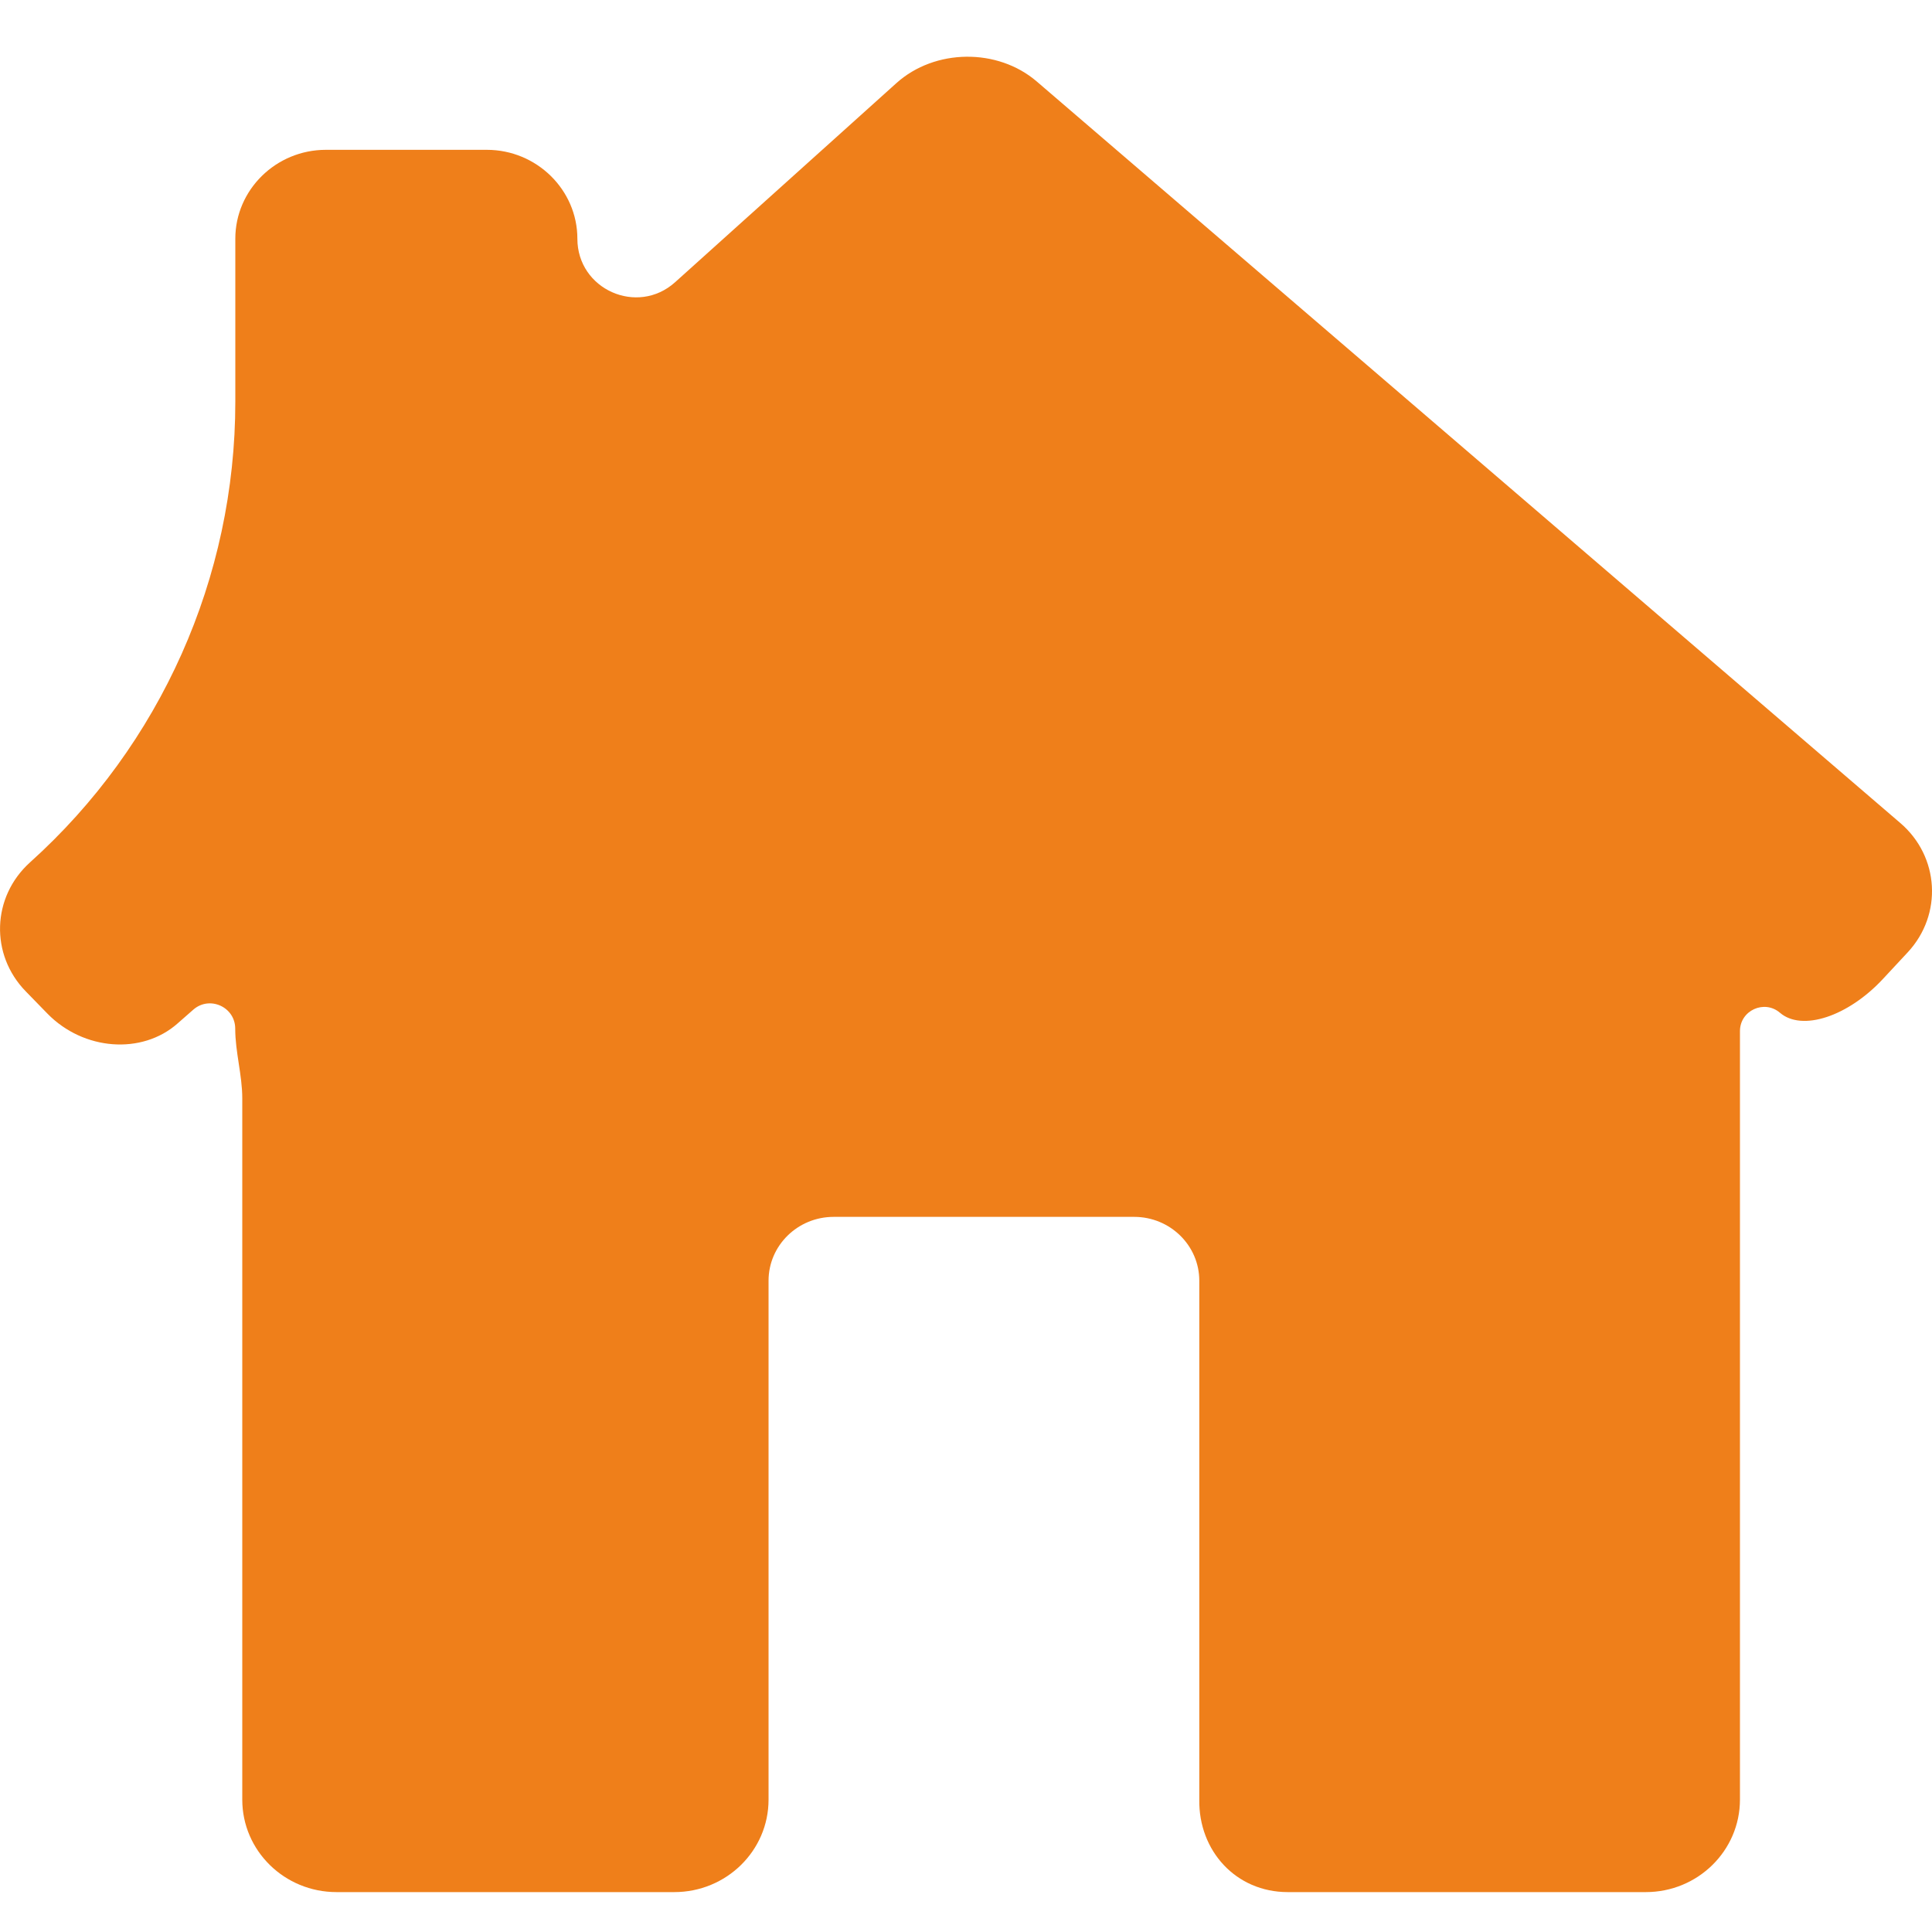 <svg width="20" height="20" viewBox="0 0 20 20" fill="none" xmlns="http://www.w3.org/2000/svg">
<path d="M0.492 10.494C0.865 10.875 1.469 10.921 1.838 10.595L2.001 10.452C2.17 10.304 2.435 10.424 2.435 10.649V10.649V10.649C2.435 10.89 2.508 11.129 2.508 11.37V18.63C2.508 19.159 2.945 19.587 3.484 19.587H6.98C7.519 19.587 7.956 19.159 7.956 18.63V13.258C7.956 12.893 8.258 12.597 8.63 12.597H11.741C12.113 12.597 12.415 12.893 12.415 13.258V18.63C12.407 19.158 12.793 19.587 13.331 19.587H17.037C17.576 19.587 18.012 19.158 18.012 18.629V10.674C18.012 10.46 18.264 10.345 18.426 10.484V10.484C18.654 10.68 19.132 10.523 19.495 10.131L19.75 9.857C20.112 9.466 20.077 8.866 19.671 8.519L10.733 0.844C10.327 0.495 9.677 0.503 9.28 0.86L6.988 2.922C6.598 3.272 5.977 2.996 5.977 2.471V2.471C5.977 1.965 5.555 1.551 5.04 1.551H3.373C2.857 1.551 2.436 1.965 2.436 2.471V4.159C2.436 5.978 1.663 7.711 0.311 8.927V8.927C-0.086 9.285 -0.105 9.883 0.268 10.264L0.492 10.494Z" fill="#EF7F1A"/>
</svg>
